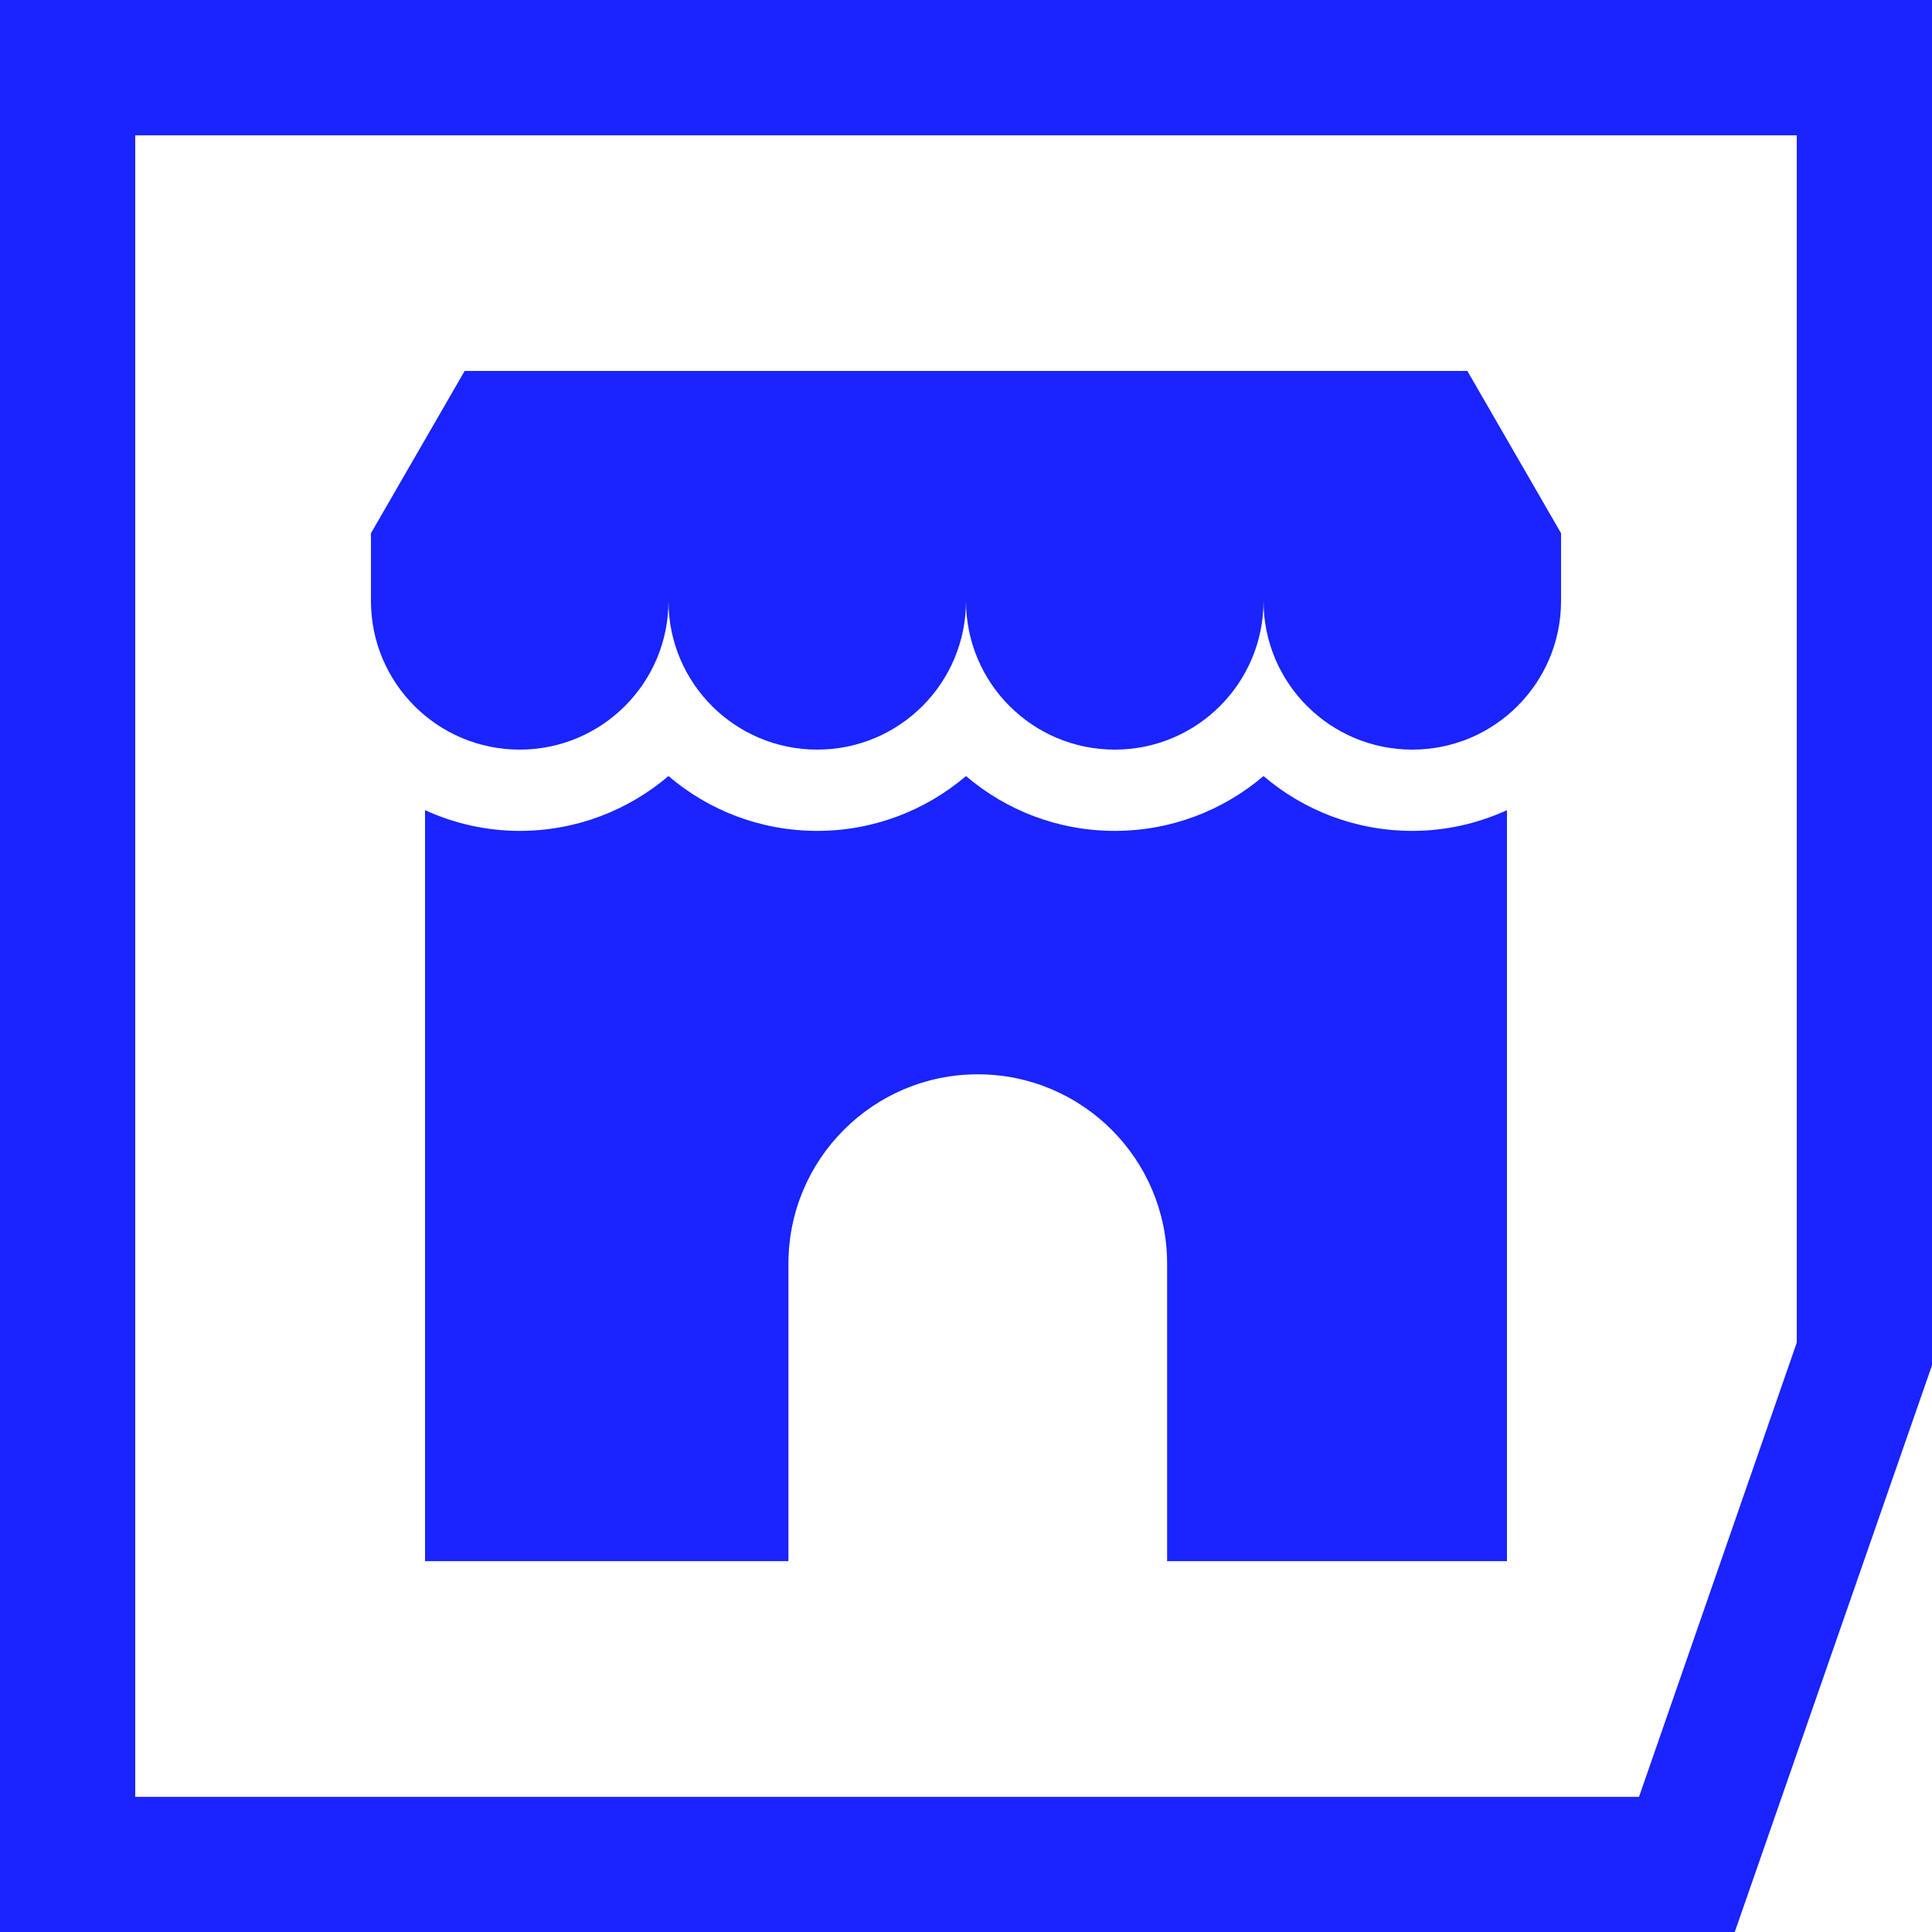 <?xml version="1.0" encoding="UTF-8"?> <svg xmlns="http://www.w3.org/2000/svg" width="32" height="32" viewBox="0 0 32 32" fill="none"><path d="M0 0V32H28.733L32 22.614V0H0ZM29.76 22.238L27.147 29.762H2.24V2.242H29.76V22.238Z" fill="#1924FE"></path><path d="M7.696 6.144L6.144 8.832V9.952C6.144 11.314 7.246 12.416 8.608 12.416C9.969 12.416 11.072 11.314 11.072 9.952C11.072 11.314 12.174 12.416 13.536 12.416C14.897 12.416 16 11.314 16 9.952C16 11.314 17.102 12.416 18.464 12.416C19.825 12.416 20.928 11.314 20.928 9.952C20.928 11.314 22.03 12.416 23.392 12.416C24.753 12.416 25.856 11.314 25.856 9.952V8.832L24.304 6.144H7.696Z" fill="#1924FE"></path><path d="M20.928 12.854C20.264 13.419 19.403 13.762 18.464 13.762C17.525 13.762 16.664 13.421 16 12.854C15.336 13.419 14.475 13.762 13.536 13.762C12.597 13.762 11.736 13.421 11.072 12.854C10.408 13.419 9.547 13.762 8.608 13.762C8.048 13.762 7.518 13.637 7.04 13.419V25.858H13.059V20.93C13.059 19.198 14.464 17.794 16.195 17.794C17.926 17.794 19.331 19.198 19.331 20.93V25.858H24.96V13.419C24.482 13.637 23.952 13.762 23.392 13.762C22.453 13.762 21.592 13.421 20.928 12.854Z" fill="#1924FE"></path></svg> 